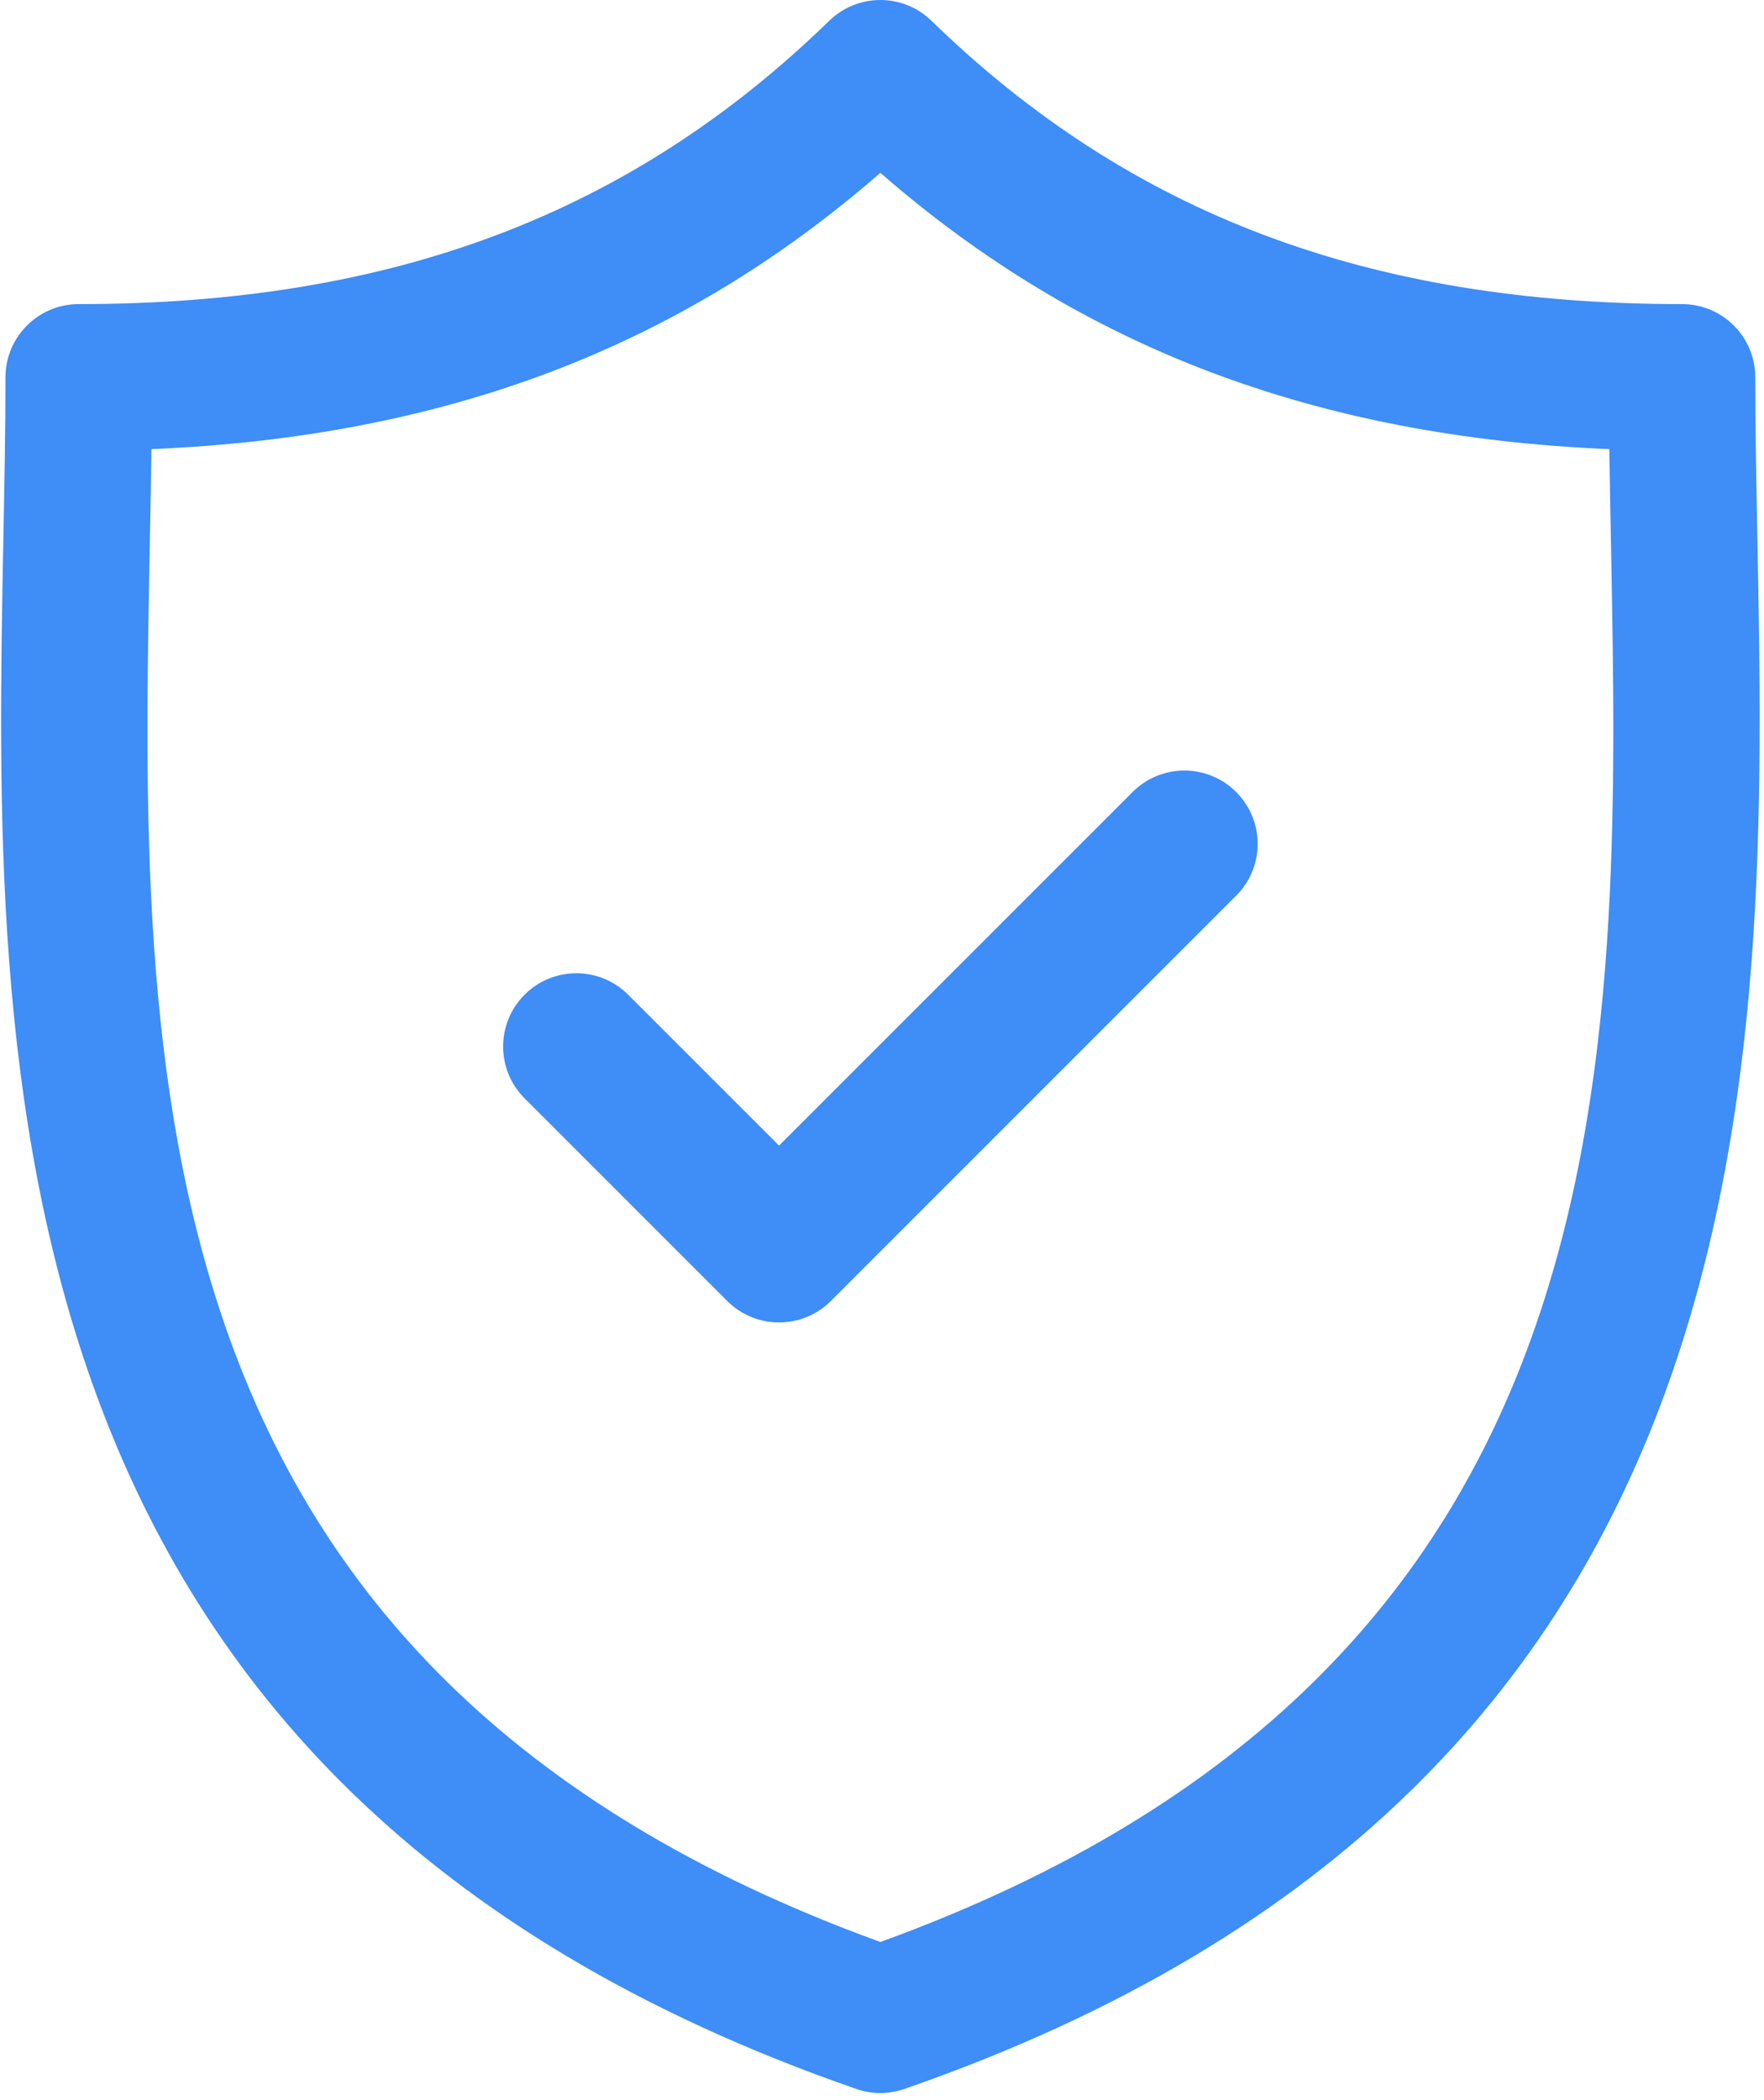 <svg width="42" height="50" viewBox="0 0 42 50" fill="none" xmlns="http://www.w3.org/2000/svg">
<path fill-rule="evenodd" clip-rule="evenodd" d="M41.842 12.788L41.843 12.831C42.082 25.351 42.409 42.498 21.532 49.734C21.347 49.798 21.154 49.831 20.96 49.831C20.767 49.831 20.574 49.798 20.389 49.734C-0.487 42.498 -0.159 25.352 0.08 12.832L0.08 12.831C0.106 11.486 0.13 10.214 0.13 8.985C0.13 8.021 0.911 7.24 1.874 7.24C9.333 7.24 15.011 5.097 19.745 0.494C20.422 -0.164 21.499 -0.165 22.177 0.494C26.91 5.097 32.59 7.24 40.049 7.24C41.013 7.24 41.793 8.021 41.793 8.985C41.793 10.201 41.817 11.458 41.842 12.788ZM3.568 12.898C3.327 25.484 3.057 39.731 20.961 46.235C38.866 39.731 38.596 25.483 38.356 12.897C38.341 12.142 38.327 11.41 38.317 10.693C31.331 10.398 25.744 8.281 20.961 4.115C16.178 8.281 10.592 10.398 3.606 10.693C3.596 11.411 3.582 12.143 3.568 12.898Z" fill="#3F8DF6"/>
<path d="M26.967 18.856L18.549 27.274L14.956 23.682C14.275 23.001 13.171 23.001 12.49 23.682C11.809 24.363 11.809 25.468 12.49 26.149L17.315 30.974C17.656 31.315 18.102 31.485 18.549 31.485C18.995 31.485 19.441 31.315 19.782 30.974L29.433 21.323C30.115 20.642 30.115 19.538 29.433 18.857C28.753 18.175 27.648 18.175 26.967 18.856Z" fill="#3F8DF6"/>
</svg>
